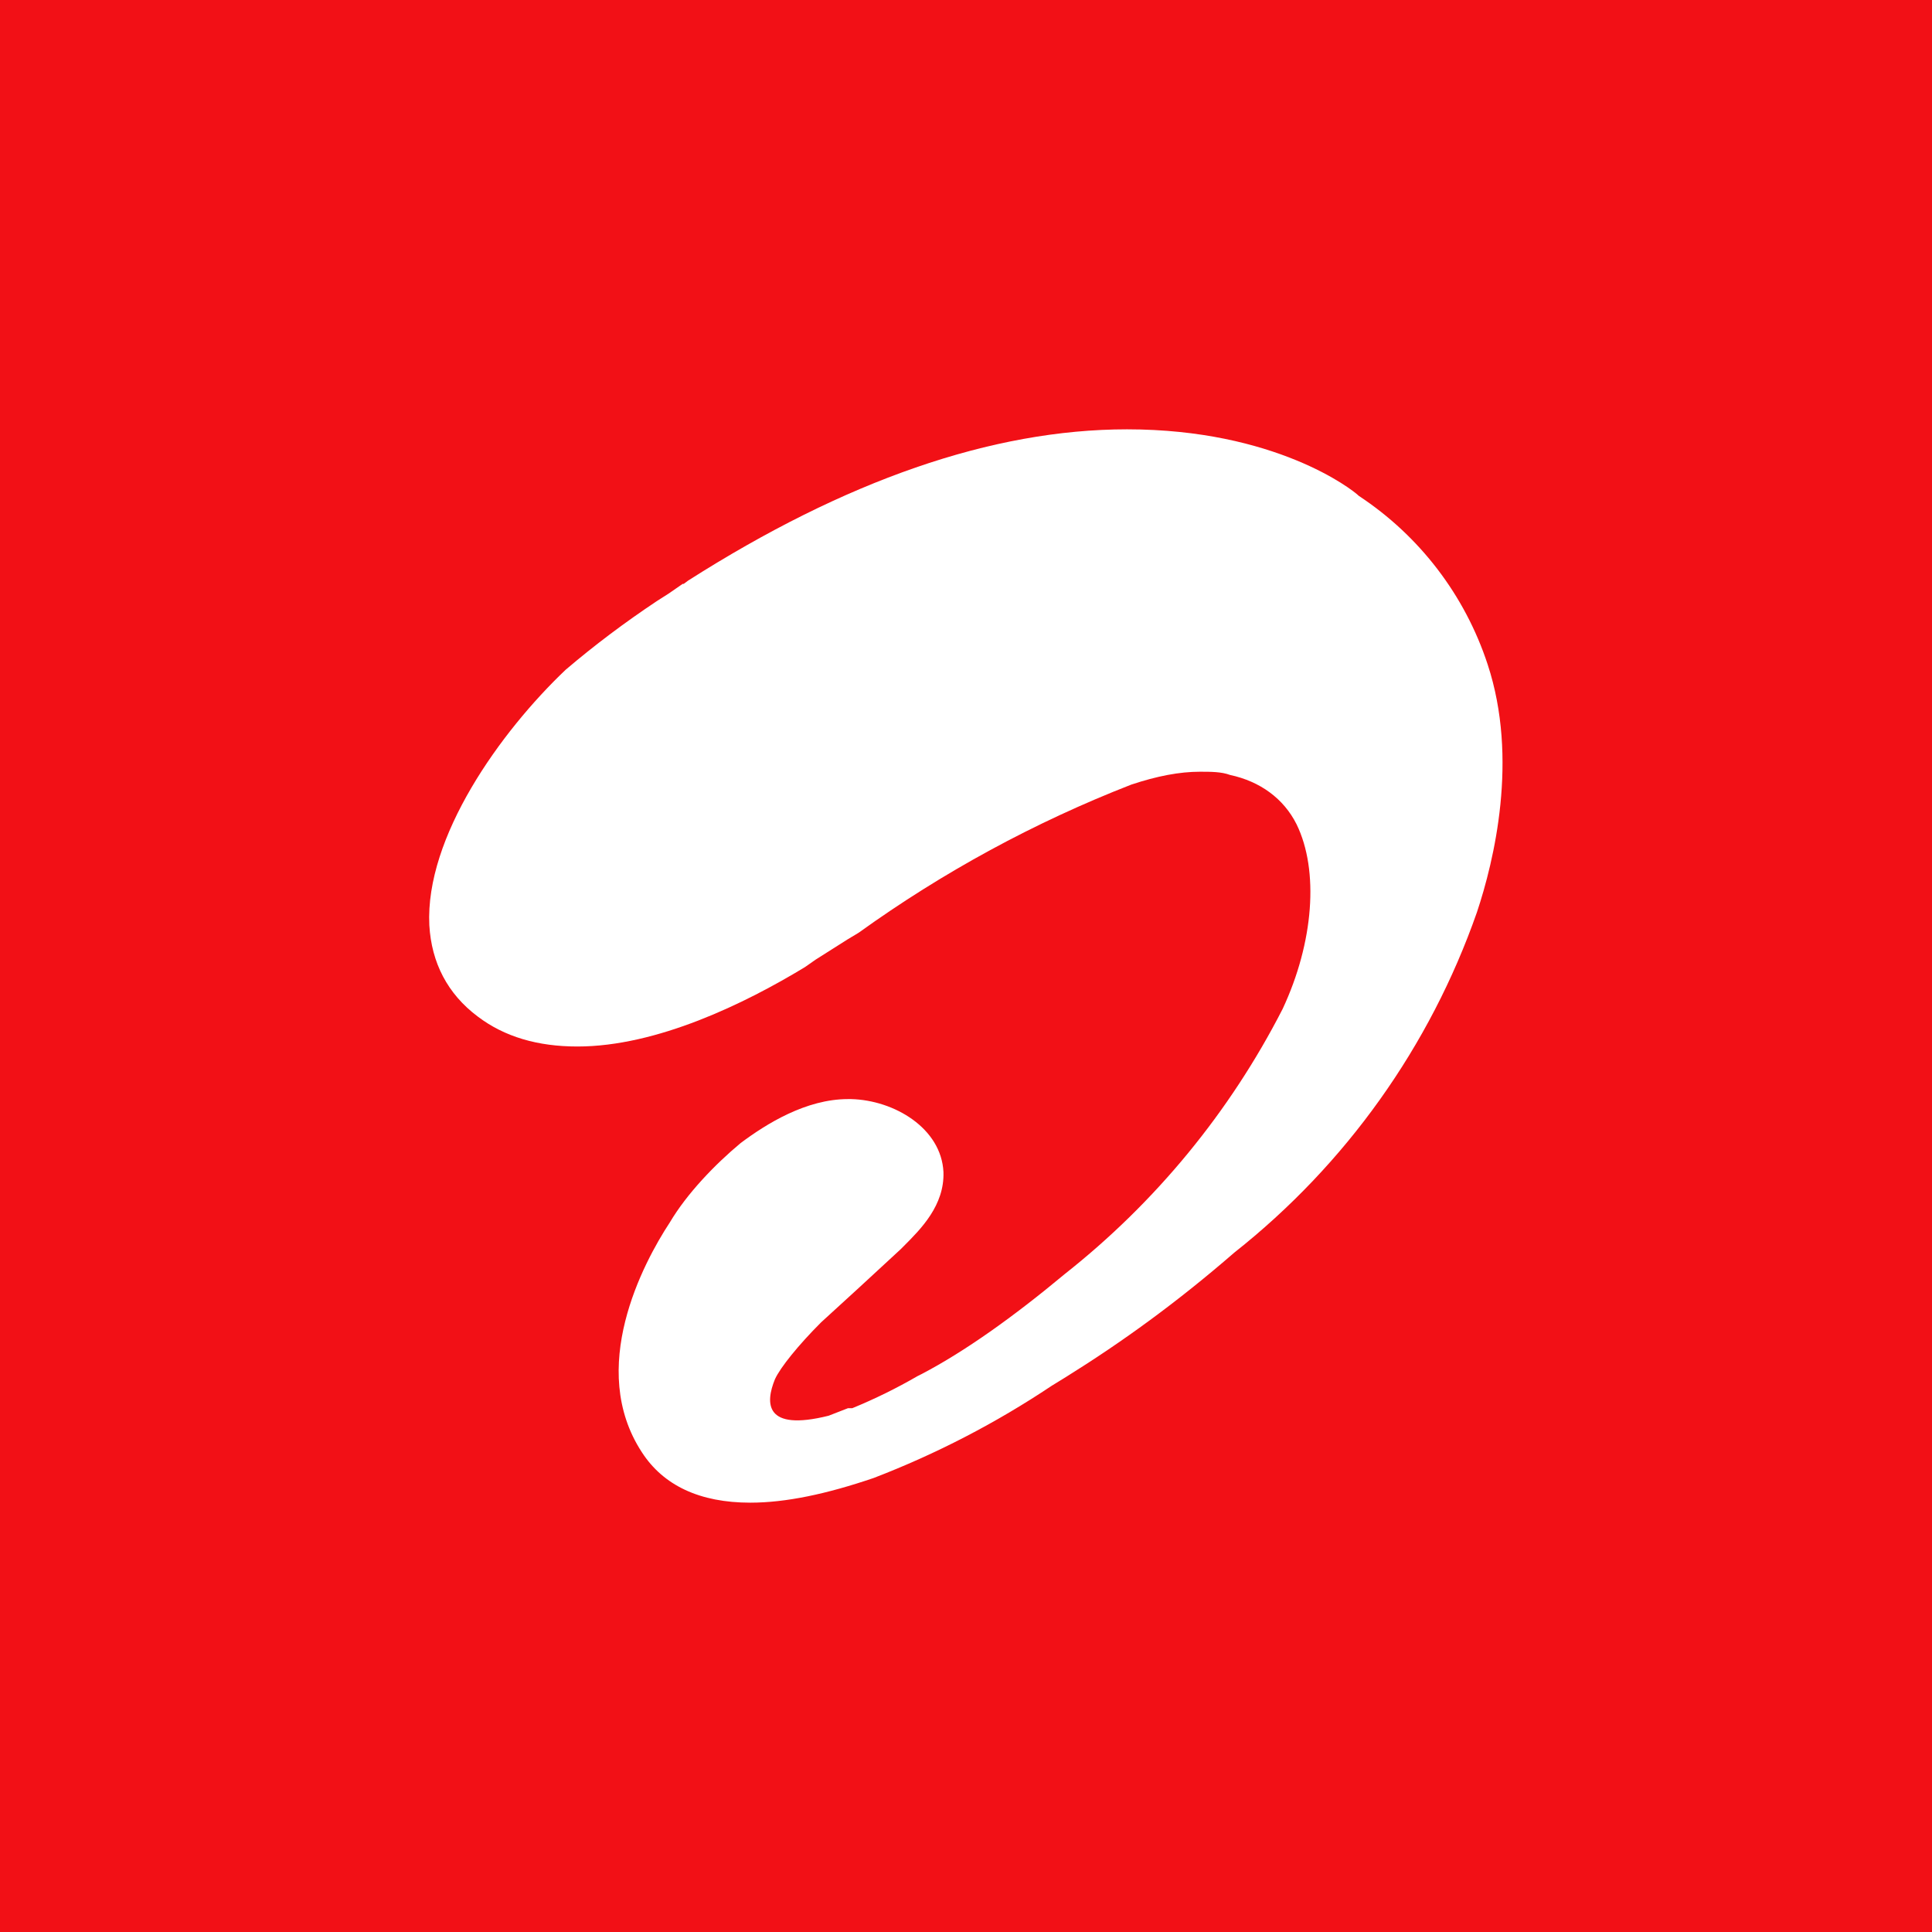 <svg width="360" height="360" viewBox="0 0 360 360" fill="none" xmlns="http://www.w3.org/2000/svg">
<rect x="0" y="0" width="360" height="360" fill="#333333" stroke="none"/>
<g clip-path="url(#clip0_1830_17343)">
<path d="M0 0H360V360H0V0Z" fill="#F21016"/>
<path d="M277.2 123.8C272.976 110.923 264.517 99.856 253.2 92.4C252 91.2 237.6 80 210 80C184.8 80 157.4 89.6 128.2 108.2L127.4 108.8H127.2L124.6 110.6L122.4 112C116.4 116 110.8 120.2 105.4 124.8C93.2 136.4 79.2 156 80 172.4C80.4 179.4 83.4 185.2 89 189.4C94 193.2 100.2 195 107.6 195C122.4 195 138.8 187 150 180.2L152 178.8L158 175L160 173.8C175.705 162.5 192.773 153.227 210.8 146.2C215.6 144.6 219.8 143.8 223.6 143.8C225.6 143.8 227.6 143.8 229.2 144.4C234.8 145.6 239.2 148.8 241.6 153.6C245.8 162.2 244.8 175.6 239 188C229.175 207.193 215.327 224.043 198.4 237.4C188.8 245.4 179.8 251.8 171.8 256L171 256.4C167.074 258.674 162.998 260.679 158.8 262.4H158L154.4 263.8C142.4 266.8 142.6 261.4 144.4 257C145.4 254.8 148.8 250.6 153 246.4L160 240L167.8 232.8L168.4 232.2C171.6 229 176 224.6 175.8 218.4C175.4 210.2 166.6 205 158.6 204.8H158C150.2 204.8 142.8 209.4 138 213C133.2 217 128 222.4 124.8 227.8C119.8 235.4 109.4 255 119.6 270.6C123.6 276.8 130.4 280 139.8 280C146.4 280 154 278.4 162.8 275.4C174.47 270.915 185.605 265.147 196 258.2L198.6 256.6C209.2 250 219.4 242.6 230 233.4C250.775 216.981 266.451 194.992 275.2 170C278.4 160.4 283 141.4 277.2 123.8Z" fill="white"/>
</g>
<defs>
<clipPath id="clip0_1830_17343">
<rect width="360" height="360" fill="white"/>
</clipPath>
</defs>
</svg>
